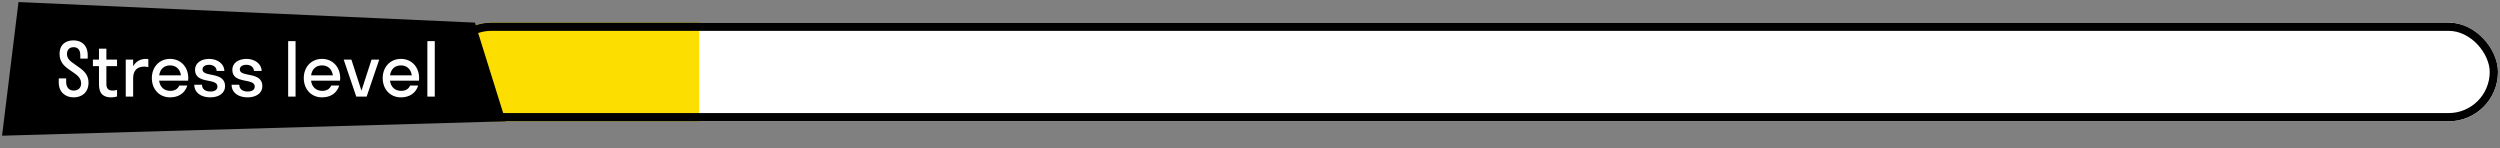 <?xml version="1.0" encoding="UTF-8"?> <svg xmlns="http://www.w3.org/2000/svg" width="608" height="36" viewBox="0 0 608 36" fill="none"><rect x="0" y="0" width="608" height="36" fill="#808080" stroke="none"/><g clip-path="url(#clip0_232_1175)"><rect x="107.5" y="5.5" width="500" height="24" rx="12" fill="white"></rect><rect x="107.5" y="3.5" width="62.5" height="28" fill="#FCDE00"></rect><rect x="170" y="3.5" width="62.5" height="28" fill="white"></rect><rect x="232.5" y="3.5" width="62.5" height="28" fill="white"></rect><rect x="295" y="3.5" width="62.5" height="28" fill="white"></rect><rect x="357.5" y="3.5" width="62.5" height="28" fill="white"></rect><rect x="420" y="3.5" width="62.5" height="28" fill="white"></rect><rect x="482.5" y="3.5" width="62.5" height="28" fill="white"></rect><rect x="545" y="3.5" width="62.5" height="28" fill="white"></rect></g><rect x="108.5" y="6.5" width="498" height="22" rx="11" stroke="black" stroke-width="2"></rect><path d="M4.5 0.5L115.5 5.5L123 29.5L0.5 33L4.5 0.5Z" fill="black"></path><path d="M14.49 13.132C14.49 10.774 16.02 9.82 17.892 9.82C19.818 9.82 21.33 10.99 21.33 13.42V14.248H19.53V13.474C19.53 12.088 18.9 11.476 17.892 11.476C16.938 11.476 16.29 12.052 16.29 13.132C16.29 14.194 16.992 14.824 17.874 15.418L19.332 16.462C20.538 17.308 21.528 18.334 21.528 20.08C21.528 22.492 19.908 23.68 17.91 23.68C15.912 23.68 14.292 22.402 14.292 20.08V19.072H16.092V19.954C16.092 21.232 16.812 22.024 17.91 22.024C19.026 22.024 19.728 21.376 19.728 20.296C19.728 19.18 19.044 18.46 18.126 17.83L16.704 16.84C15.48 15.994 14.49 14.932 14.49 13.132ZM25.872 20.422C25.872 21.538 26.358 22.024 27.402 22.024C27.798 22.024 28.158 21.97 28.464 21.862V23.464C28.14 23.572 27.582 23.68 27.06 23.68C25.332 23.68 24.072 22.978 24.072 20.53V16.084H22.596V14.5H24.072V11.836H25.872V14.5H28.464V16.084H25.872V20.422ZM32.382 14.5V16.12C33.03 14.95 34.128 14.32 35.496 14.32C35.712 14.32 35.928 14.338 36.072 14.374V16.336C35.802 16.246 35.478 16.192 35.118 16.192C33.39 16.192 32.382 17.128 32.382 18.982V23.5H30.582V14.5H32.382ZM45.75 19.612H38.694C38.91 21.178 39.918 22.096 41.43 22.096C42.528 22.096 43.248 21.61 43.608 20.8H45.552C44.994 22.654 43.428 23.68 41.358 23.68C38.802 23.68 36.93 21.754 36.93 19C36.93 16.246 38.802 14.32 41.358 14.32C43.914 14.32 45.786 16.246 45.786 19C45.786 19.216 45.768 19.414 45.75 19.612ZM41.358 15.904C39.9 15.904 38.928 16.804 38.712 18.316H44.004C43.788 16.804 42.798 15.904 41.358 15.904ZM54.739 20.962C54.739 22.654 53.227 23.68 51.139 23.68C48.925 23.68 47.251 22.564 47.251 20.602H49.123C49.123 21.7 49.987 22.258 51.139 22.258C52.237 22.258 52.885 21.844 52.885 21.034C52.885 18.856 47.431 20.584 47.431 16.966C47.431 15.328 48.925 14.32 50.869 14.32C52.975 14.32 54.559 15.598 54.559 17.254H52.687C52.687 16.39 51.913 15.76 50.869 15.76C49.897 15.76 49.249 16.174 49.249 16.894C49.249 18.892 54.739 17.29 54.739 20.962ZM63.809 20.962C63.809 22.654 62.297 23.68 60.209 23.68C57.995 23.68 56.321 22.564 56.321 20.602H58.193C58.193 21.7 59.057 22.258 60.209 22.258C61.307 22.258 61.955 21.844 61.955 21.034C61.955 18.856 56.501 20.584 56.501 16.966C56.501 15.328 57.995 14.32 59.939 14.32C62.045 14.32 63.629 15.598 63.629 17.254H61.757C61.757 16.39 60.983 15.76 59.939 15.76C58.967 15.76 58.319 16.174 58.319 16.894C58.319 18.892 63.809 17.29 63.809 20.962ZM71.88 23.5H70.08V10H71.88V23.5ZM82.699 19.612H75.643C75.859 21.178 76.867 22.096 78.379 22.096C79.477 22.096 80.197 21.61 80.557 20.8H82.501C81.943 22.654 80.377 23.68 78.307 23.68C75.751 23.68 73.879 21.754 73.879 19C73.879 16.246 75.751 14.32 78.307 14.32C80.863 14.32 82.735 16.246 82.735 19C82.735 19.216 82.717 19.414 82.699 19.612ZM78.307 15.904C76.849 15.904 75.877 16.804 75.661 18.316H80.953C80.737 16.804 79.747 15.904 78.307 15.904ZM89.168 23.5H86.648L83.588 14.5H85.46L87.908 22.06L90.356 14.5H92.228L89.168 23.5ZM101.894 19.612H94.838C95.054 21.178 96.062 22.096 97.574 22.096C98.672 22.096 99.392 21.61 99.752 20.8H101.696C101.138 22.654 99.572 23.68 97.502 23.68C94.946 23.68 93.074 21.754 93.074 19C93.074 16.246 94.946 14.32 97.502 14.32C100.058 14.32 101.93 16.246 101.93 19C101.93 19.216 101.912 19.414 101.894 19.612ZM97.502 15.904C96.044 15.904 95.072 16.804 94.856 18.316H100.148C99.932 16.804 98.942 15.904 97.502 15.904ZM105.736 23.5H103.936V10H105.736V23.5Z" fill="white"></path><defs><clipPath id="clip0_232_1175"><rect x="107.5" y="5.5" width="500" height="24" rx="12" fill="white"></rect></clipPath></defs></svg> 